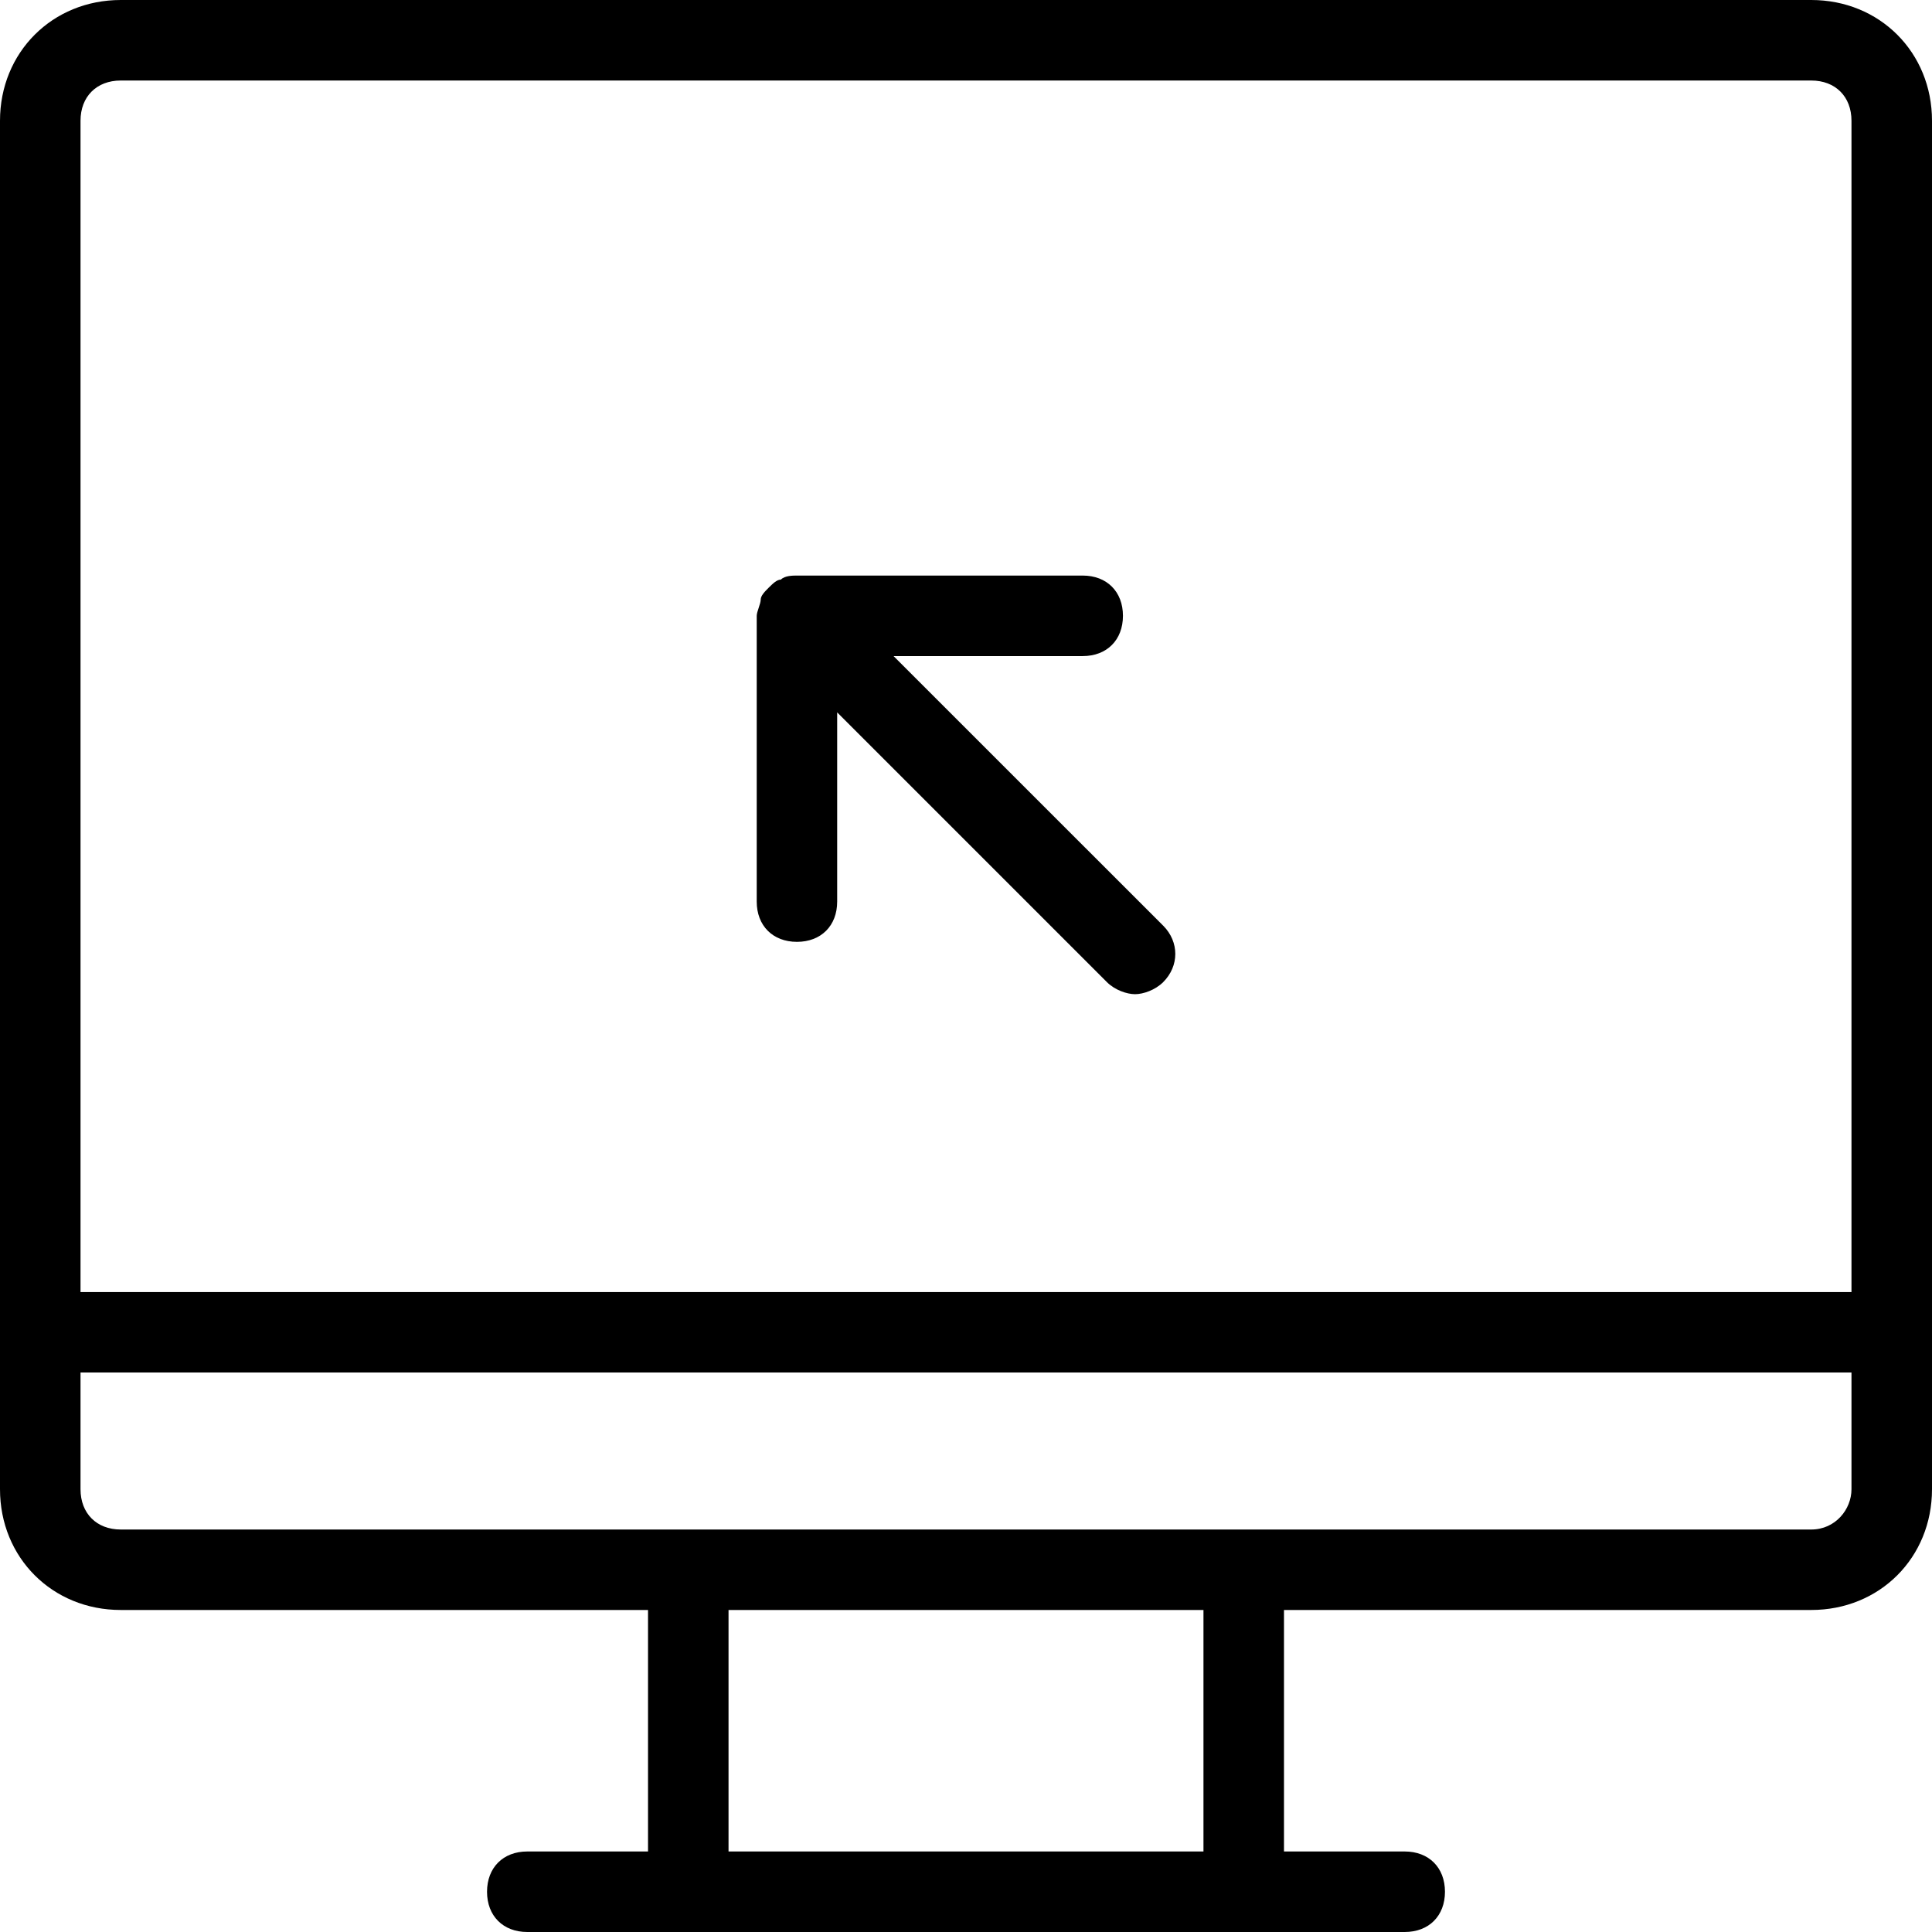 <svg width="34" height="34" viewBox="0 0 34 34" fill="none" xmlns="http://www.w3.org/2000/svg">
<g clip-path="url(#clip0_579_2741)">
<path d="M31.875 0H2.125C0.921 0 0 0.921 0 2.125V26.208C0 27.413 0.921 28.333 2.125 28.333H11.404V32.583H9.279C8.854 32.583 8.571 32.867 8.571 33.292C8.571 33.717 8.854 34 9.279 34H24.721C25.146 34 25.429 33.717 25.429 33.292C25.429 32.867 25.146 32.583 24.721 32.583H22.596V28.333H31.875C33.079 28.333 34 27.413 34 26.208V2.125C34 0.921 33.079 0 31.875 0ZM2.125 1.417H31.875C32.3 1.417 32.583 1.7 32.583 2.125V22.738H1.417V2.125C1.417 1.7 1.7 1.417 2.125 1.417ZM21.179 32.583H12.821V28.333H21.179V32.583ZM31.875 26.917H21.887H12.113H2.125C1.7 26.917 1.417 26.633 1.417 26.208V24.154H32.583V26.208C32.583 26.562 32.3 26.917 31.875 26.917Z" fill="black"/>
<path d="M14.025 16.575C14.45 16.575 14.733 16.291 14.733 15.866V12.537L19.479 17.283C19.621 17.425 19.833 17.496 19.975 17.496C20.117 17.496 20.329 17.425 20.471 17.283C20.754 17 20.754 16.575 20.471 16.291L15.725 11.546H19.054C19.479 11.546 19.762 11.262 19.762 10.837C19.762 10.412 19.479 10.129 19.054 10.129H14.025C13.954 10.129 13.812 10.129 13.742 10.2C13.671 10.2 13.6 10.271 13.529 10.341C13.458 10.412 13.387 10.483 13.387 10.554C13.387 10.625 13.317 10.766 13.317 10.837V15.866C13.317 16.291 13.6 16.575 14.025 16.575Z" fill="black"/>
</g>
<defs>
<clipPath id="clip0_579_2741">
<rect width="34" height="34" fill="white"/>
</clipPath>
</defs>
</svg>
